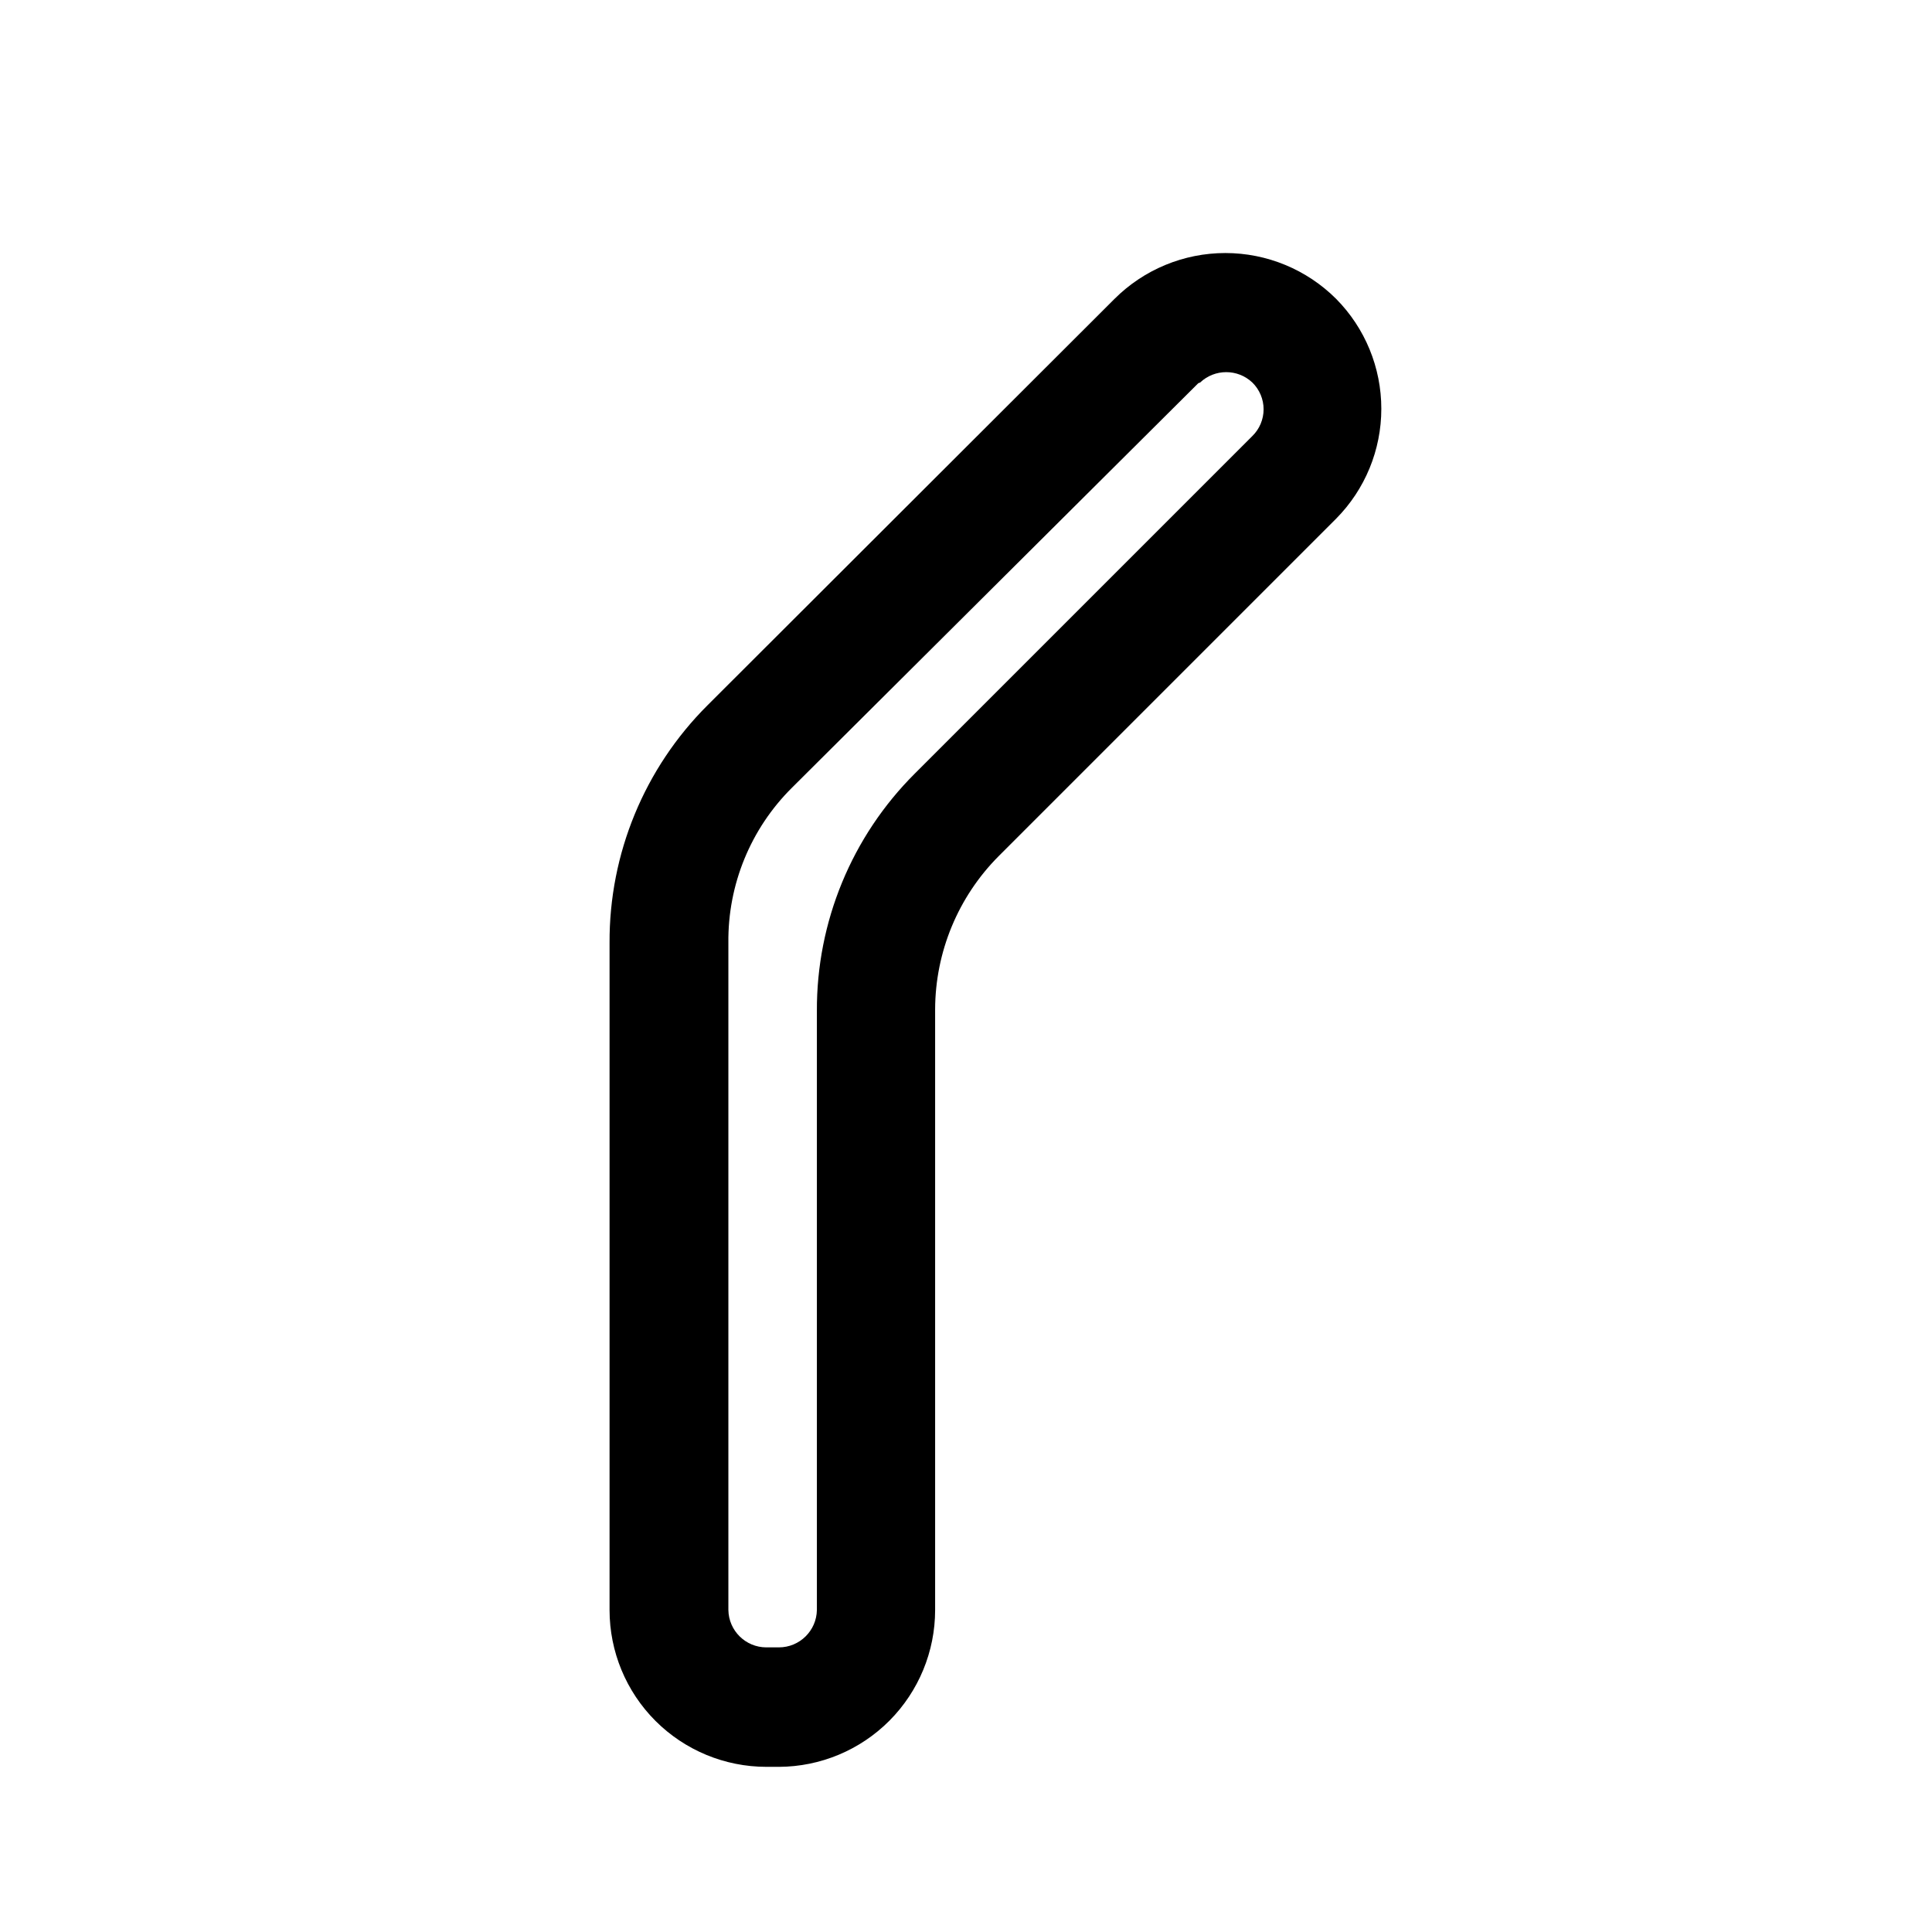 <?xml version="1.0" encoding="UTF-8"?>
<!-- Uploaded to: SVG Repo, www.svgrepo.com, Generator: SVG Repo Mixer Tools -->
<svg fill="#000000" width="800px" height="800px" version="1.1" viewBox="144 144 512 512" xmlns="http://www.w3.org/2000/svg">
 <path d="m350.41 612.23h-3.309c-11.023 0-21.594-4.379-29.391-12.172-7.793-7.797-12.172-18.367-12.172-29.391v-176.8c-0.109-23.621 9.246-46.305 25.977-62.977l107.85-107.69c7.793-7.777 18.352-12.145 29.363-12.145 11.008 0 21.57 4.367 29.359 12.145 7.676 7.754 11.977 18.223 11.977 29.129s-4.301 21.371-11.977 29.125l-89.426 89.426c-10.75 10.793-16.801 25.391-16.844 40.621v159.17c0 10.996-4.359 21.543-12.117 29.336-7.762 7.789-18.293 12.188-29.289 12.227zm111.15-366.68-107.69 107.21c-10.938 10.855-17.016 25.68-16.844 41.094v176.8c0.086 5.504 4.57 9.918 10.074 9.918h3.309c5.504 0 9.988-4.414 10.074-9.918v-158.7c-0.109-23.621 9.246-46.305 25.977-62.977l89.426-89.426h0.004c1.902-1.867 2.977-4.422 2.977-7.086 0-2.664-1.074-5.219-2.977-7.086-3.887-3.676-9.973-3.676-13.855 0z"/>
</svg>